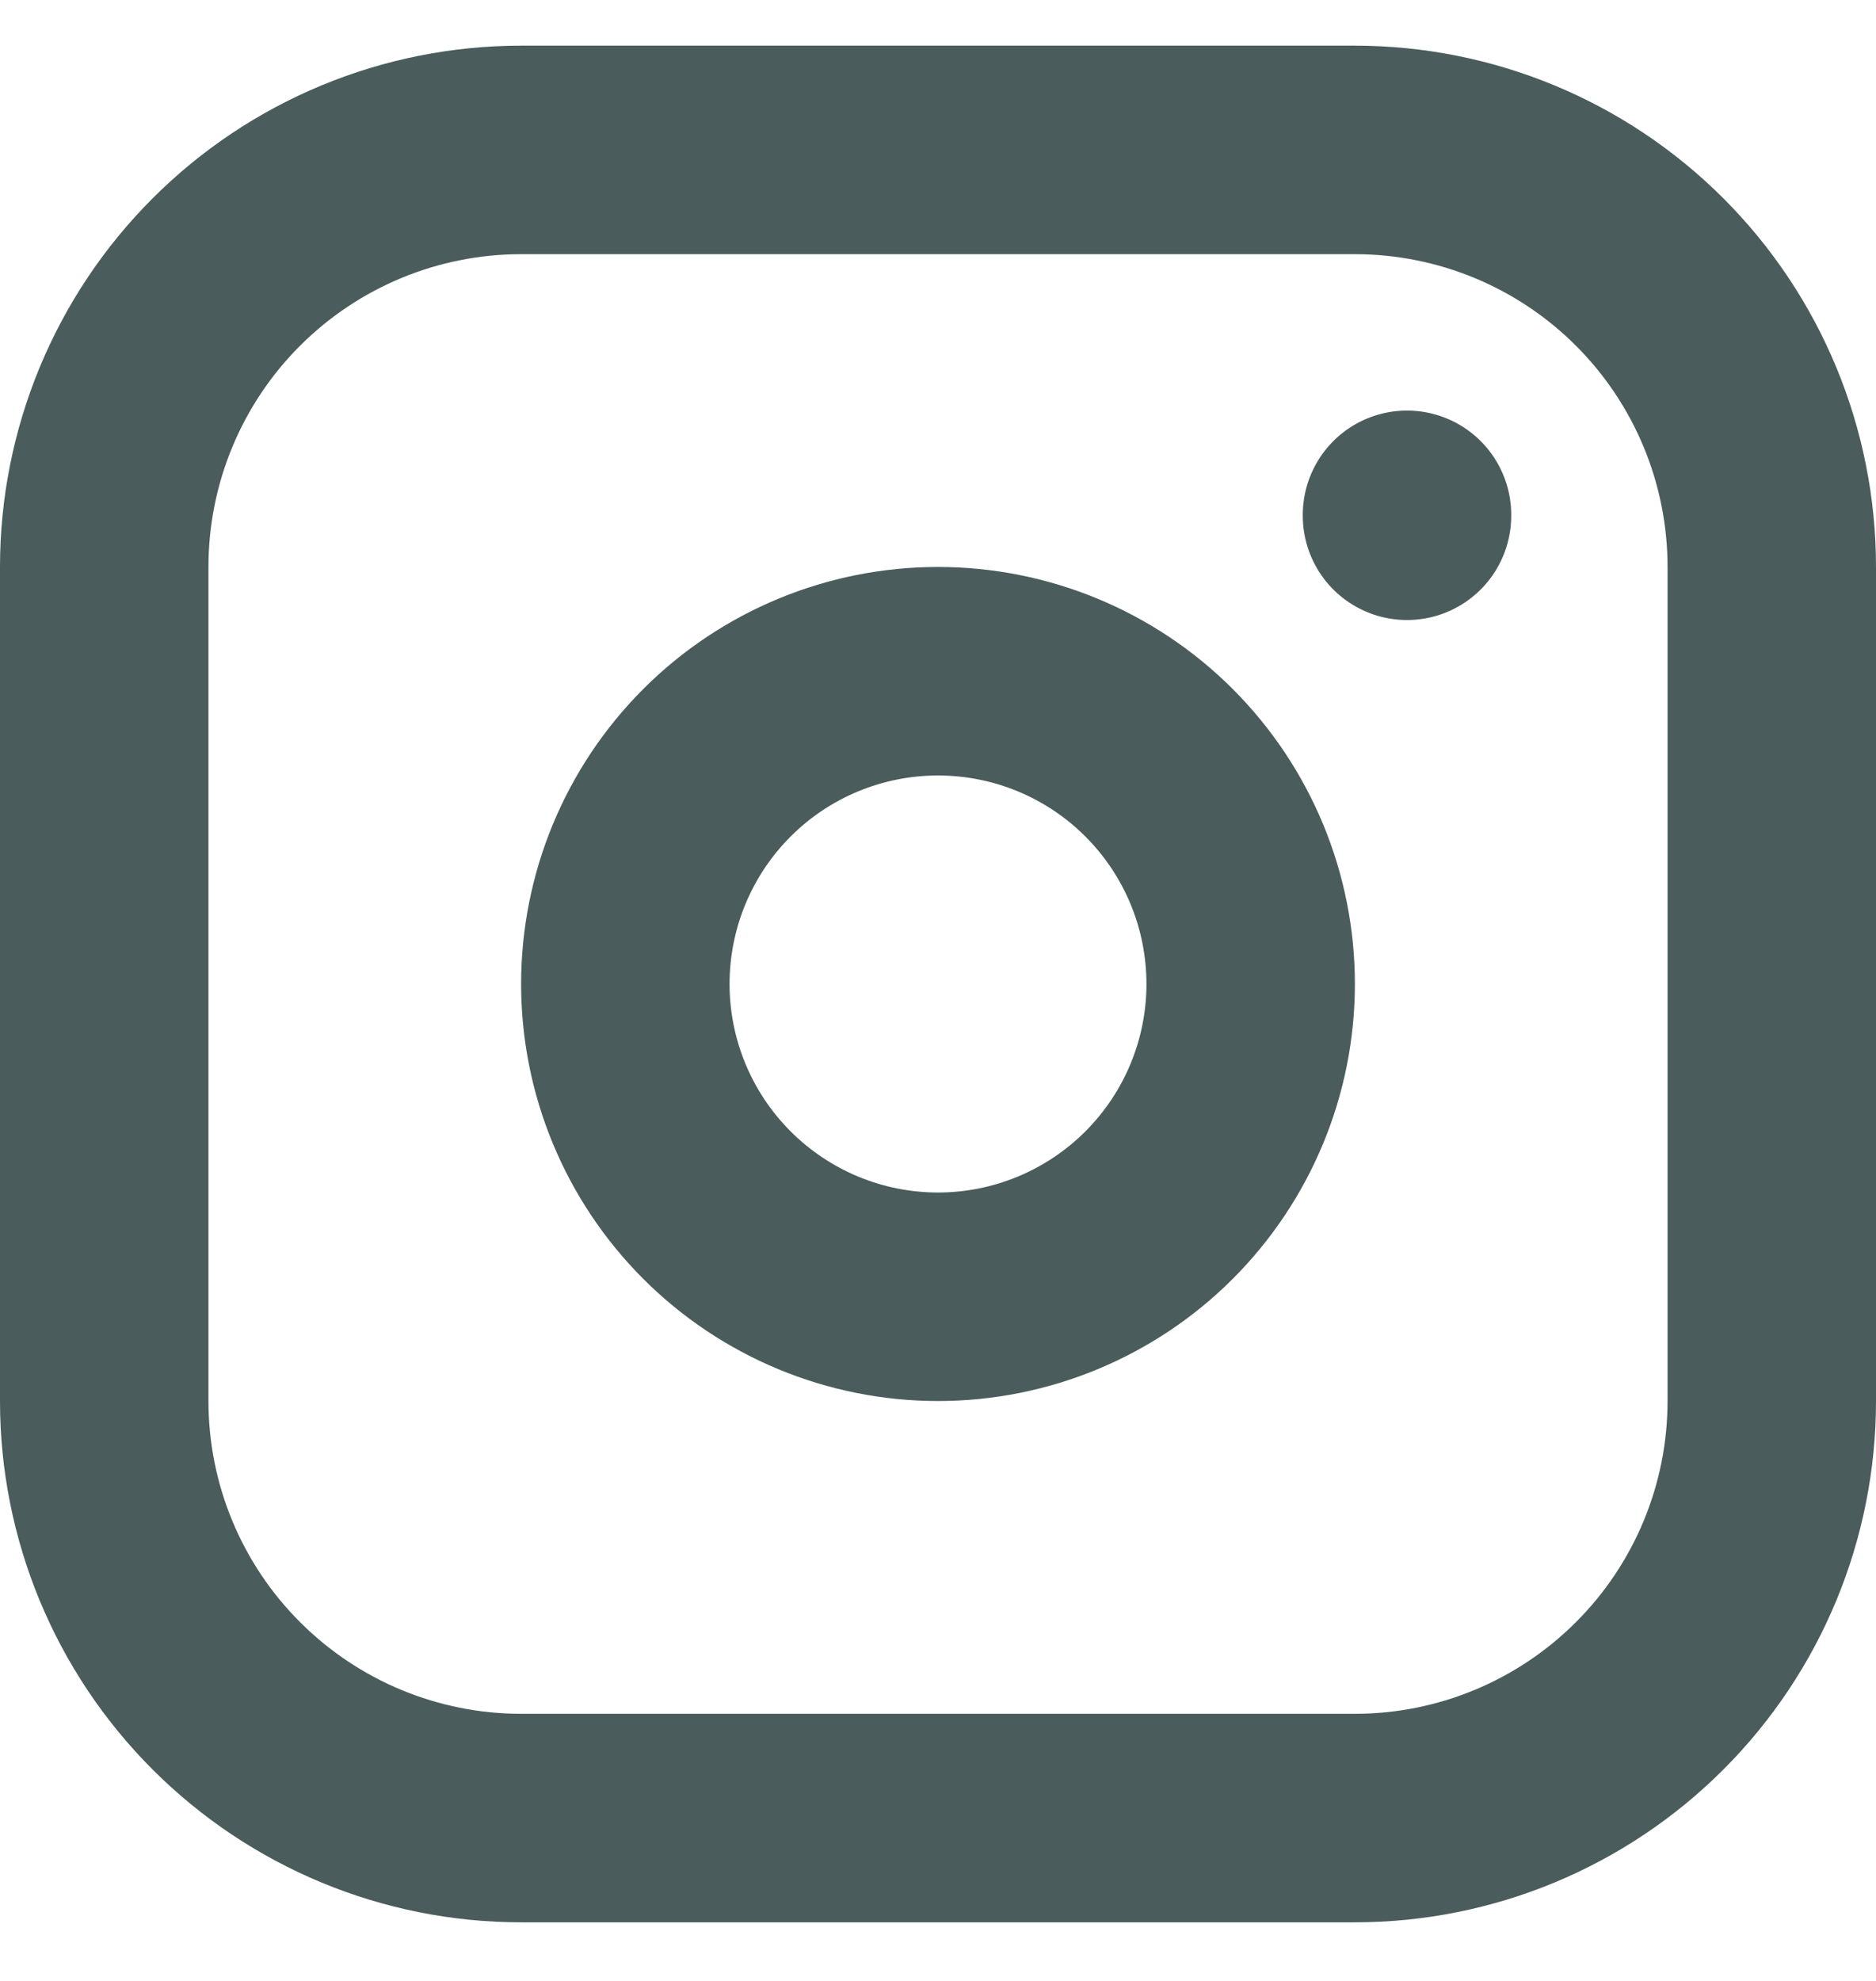<svg width="18" height="19" viewBox="0 0 18 19" fill="none" xmlns="http://www.w3.org/2000/svg">
<path d="M13.5 4.938V4.947M1 5.438C1 4.377 1.421 3.359 2.172 2.609C2.922 1.859 3.939 1.438 5 1.438H13C14.061 1.438 15.078 1.859 15.828 2.609C16.579 3.359 17 4.377 17 5.438V13.438C17 14.498 16.579 15.516 15.828 16.266C15.078 17.016 14.061 17.438 13 17.438H5C3.939 17.438 2.922 17.016 2.172 16.266C1.421 15.516 1 14.498 1 13.438V5.438ZM6 9.438C6 10.233 6.316 10.996 6.879 11.559C7.441 12.121 8.204 12.438 9 12.438C9.796 12.438 10.559 12.121 11.121 11.559C11.684 10.996 12 10.233 12 9.438C12 8.642 11.684 7.879 11.121 7.316C10.559 6.754 9.796 6.438 9 6.438C8.204 6.438 7.441 6.754 6.879 7.316C6.316 7.879 6 8.642 6 9.438Z" stroke="#4A5C5C" stroke-width="2" stroke-linecap="round" stroke-linejoin="round"/>
</svg>
